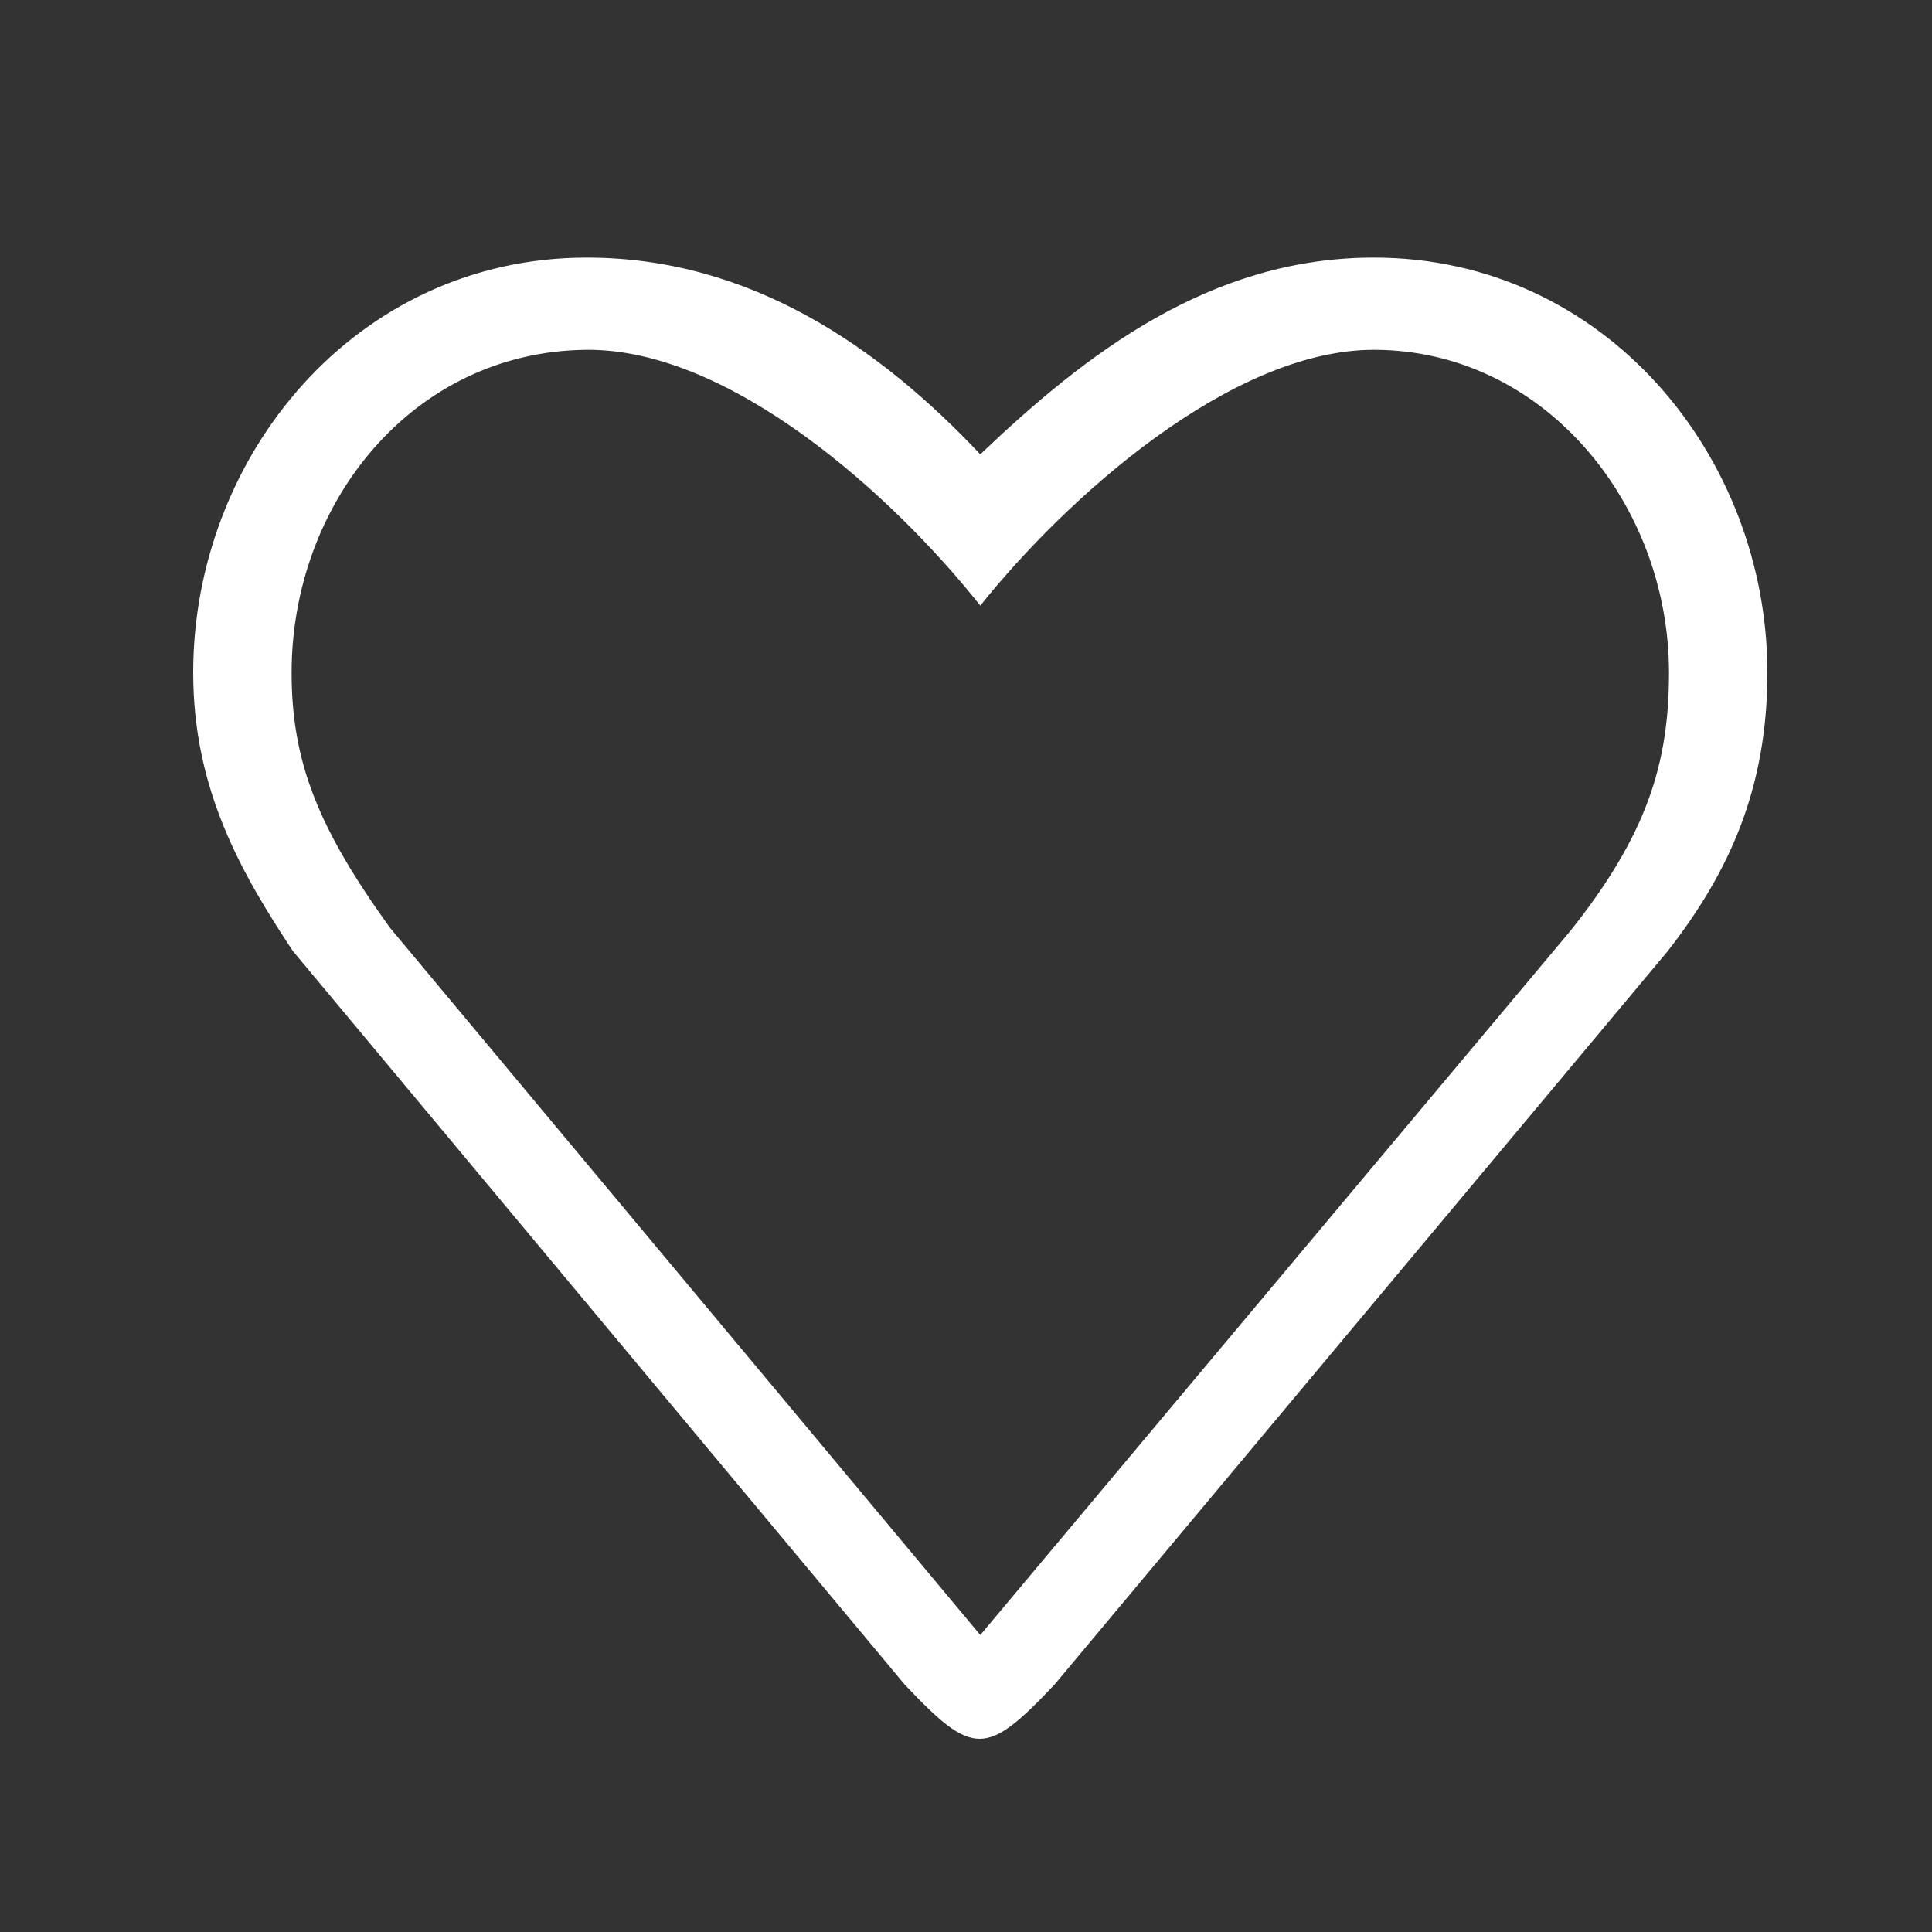 <?xml version="1.0" encoding="UTF-8"?> <svg xmlns="http://www.w3.org/2000/svg" width="30" height="30" viewBox="0 0 30 30" fill="none"><rect x="0" y="0" width="30" height="30" fill="#333333" stroke="none"/> <path d="M21.333 4C18.787 4 16.86 5.494 15.222 7.055C13.661 5.399 11.657 4 9.111 4C5.525 4 3 7.083 3 10.445C3 12.248 3.739 13.548 4.548 14.768L14.045 26.154C15.111 27.282 15.312 27.282 16.378 26.154L25.897 14.768C26.848 13.548 27.444 12.248 27.444 10.445C27.444 7.083 24.919 4 21.333 4ZM24.388 14.451L15.222 25.388L6.055 14.406C4.959 12.882 4.528 11.854 4.528 10.445C4.528 7.819 6.403 5.454 9.111 5.432C11.338 5.414 13.863 7.689 15.222 9.404C16.545 7.748 19.105 5.432 21.333 5.432C23.969 5.432 25.916 7.819 25.916 10.445C25.916 11.854 25.575 12.959 24.388 14.451Z" fill="white"></path> </svg> 